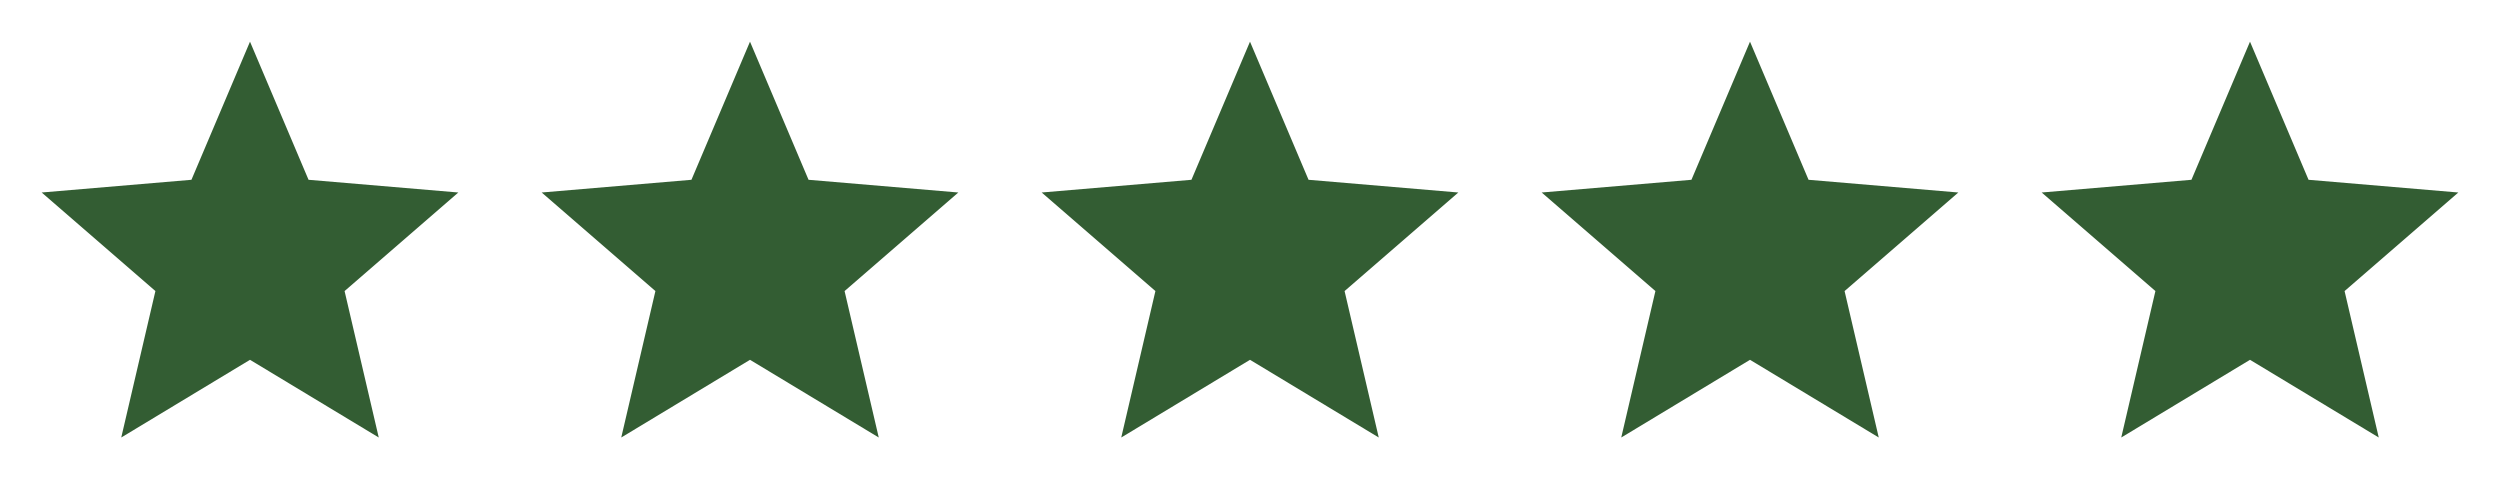 <svg width="200" height="40" viewBox="0 0 200 40" fill="none" xmlns="http://www.w3.org/2000/svg">
<path d="M20 28.784L30.3 35L27.566 23.284L36.666 15.4L24.683 14.383L20 3.333L15.316 14.383L3.333 15.4L12.433 23.284L9.7 35L20 28.784Z" fill="#335D33"/>
<path d="M60 28.784L70.3 35L67.566 23.284L76.666 15.4L64.683 14.383L60 3.333L55.316 14.383L43.333 15.4L52.433 23.284L49.7 35L60 28.784Z" fill="#335D33"/>
<path d="M100 28.784L110.3 35L107.566 23.284L116.666 15.4L104.683 14.383L100 3.333L95.316 14.383L83.333 15.4L92.433 23.284L89.7 35L100 28.784Z" fill="#335D33"/>
<path d="M140 28.784L150.3 35L147.566 23.284L156.666 15.4L144.683 14.383L140 3.333L135.316 14.383L123.333 15.4L132.433 23.284L129.7 35L140 28.784Z" fill="#335D33"/>
<path d="M180 28.784L190.3 35L187.566 23.284L196.666 15.4L184.683 14.383L180 3.333L175.316 14.383L163.333 15.4L172.433 23.284L169.7 35L180 28.784Z" fill="#335D33"/>
</svg>
